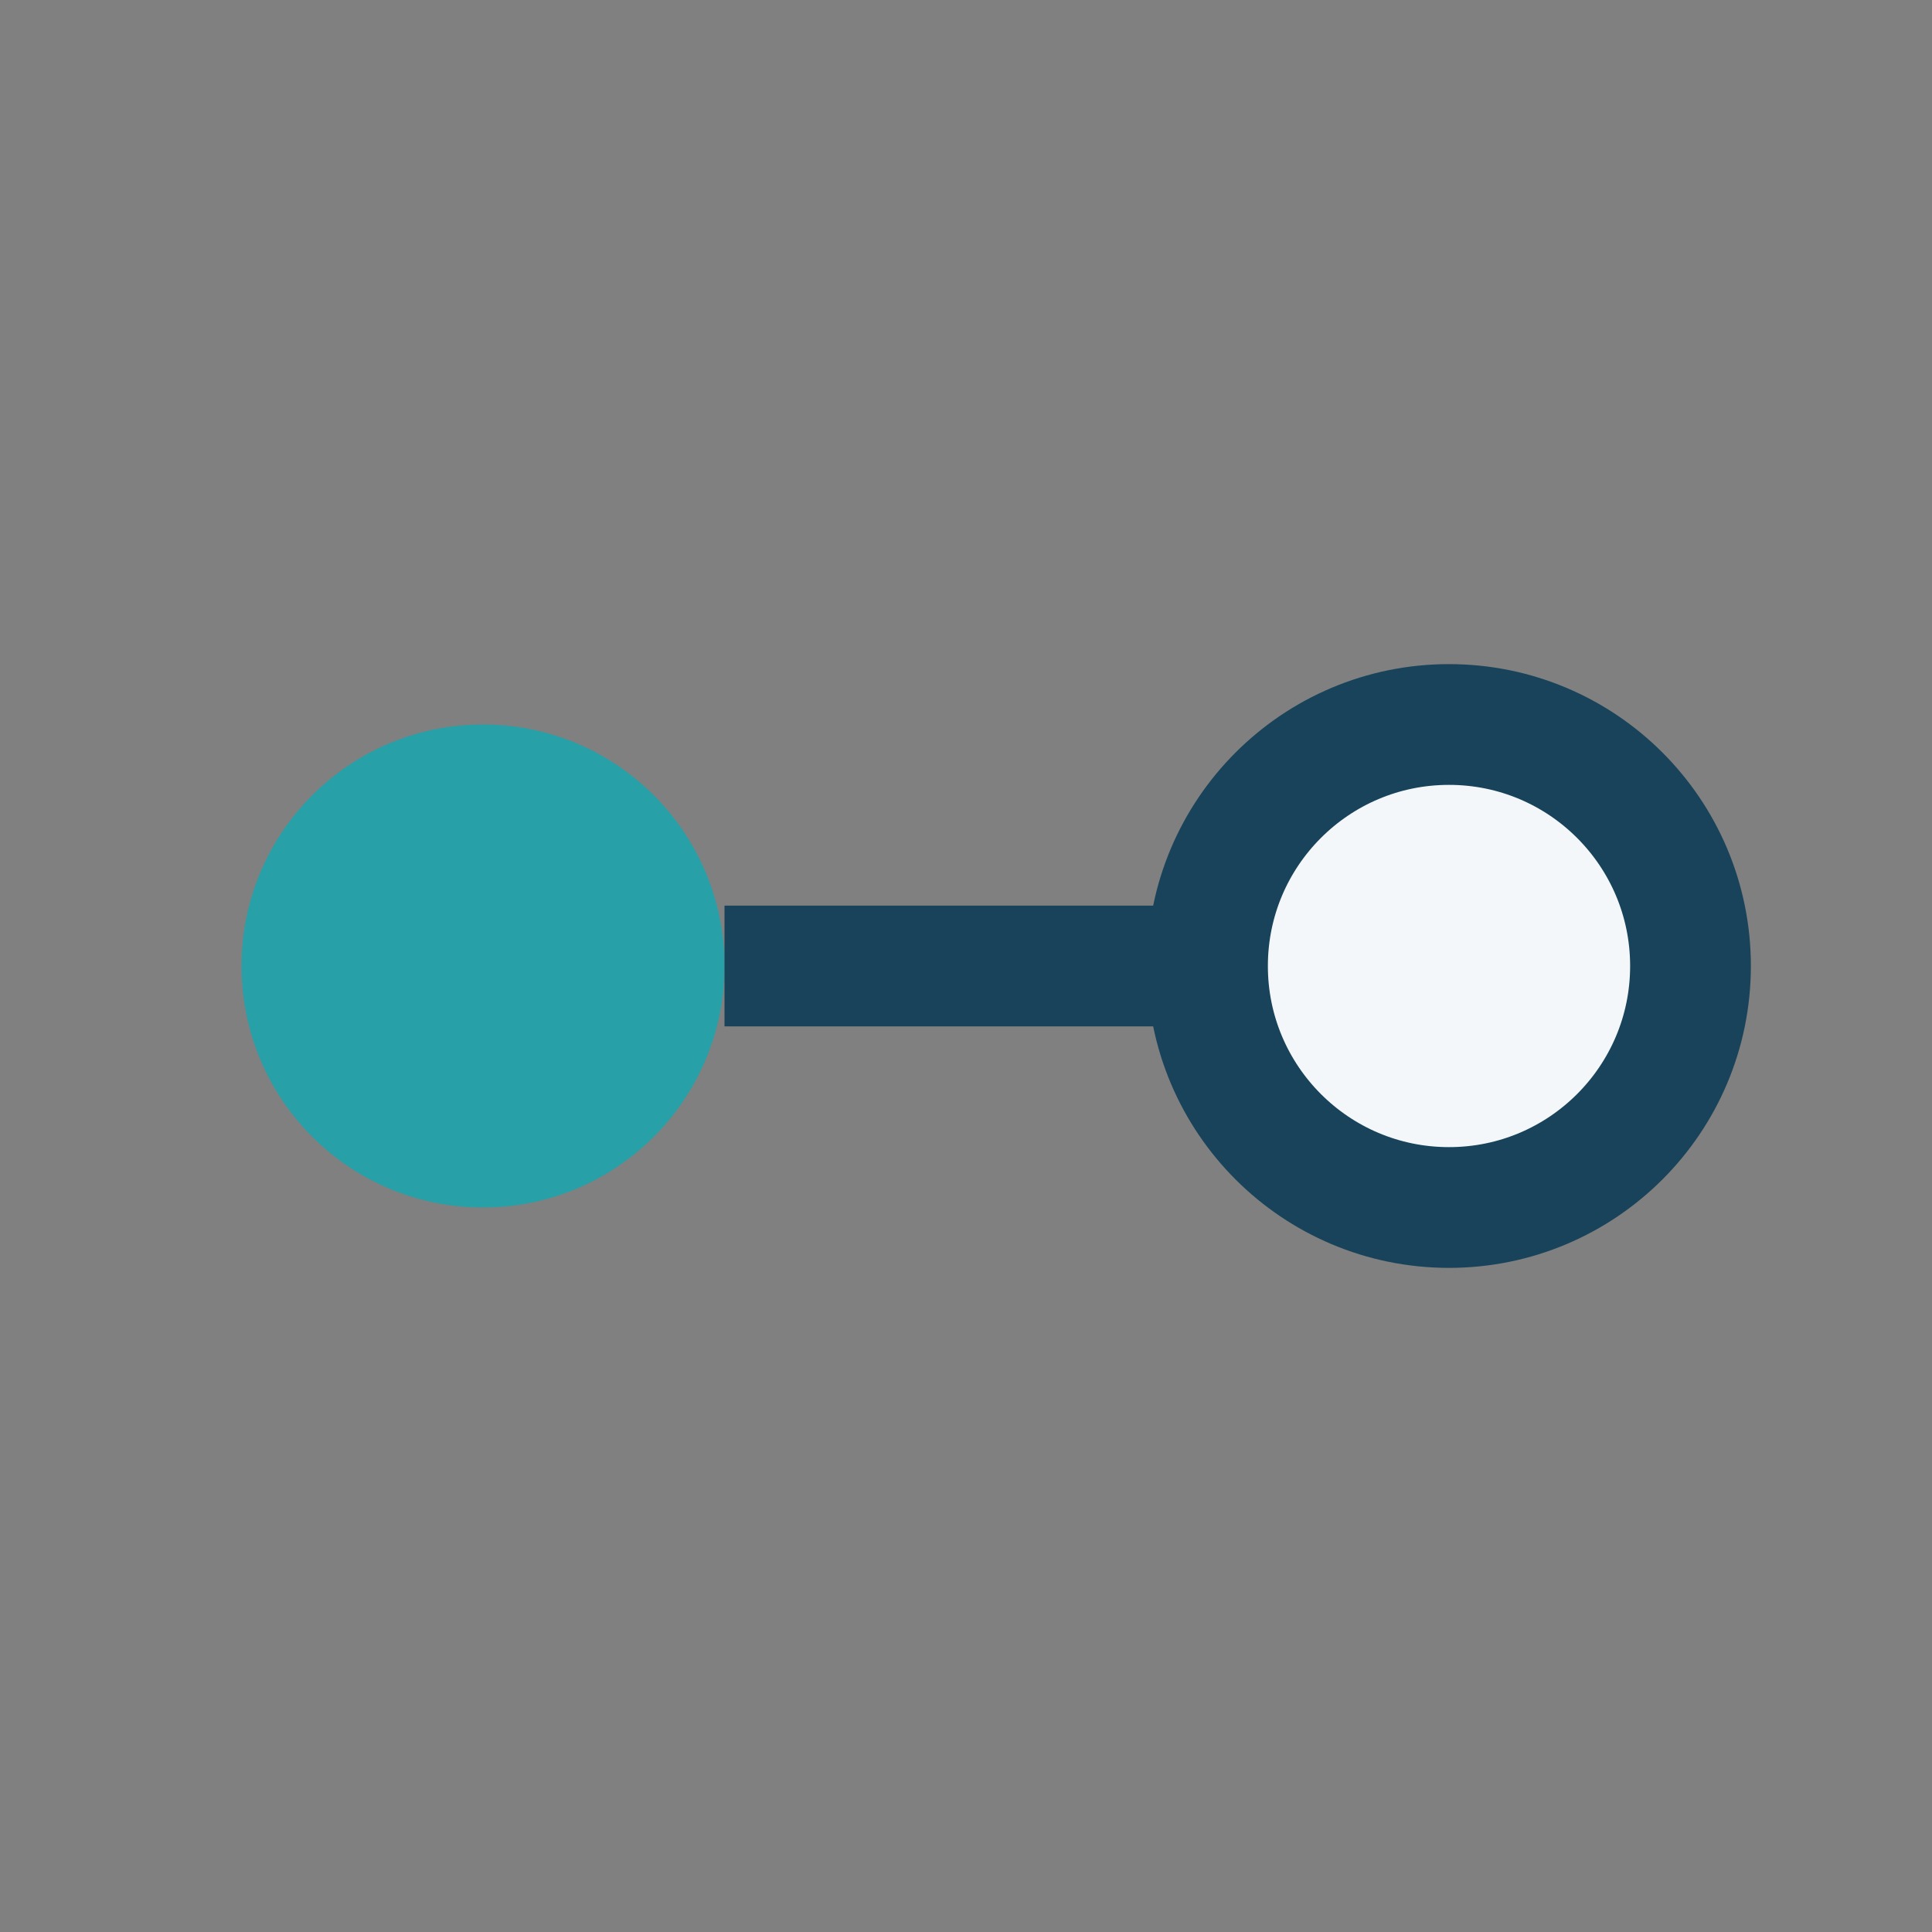 <?xml version="1.0" encoding="UTF-8"?>
<svg xmlns="http://www.w3.org/2000/svg" width="32" height="32" viewBox="0 0 32 32"><rect x="0" y="0" width="32" height="32" fill="#808080" stroke="none"/><circle cx="8" cy="16" r="4" fill="#27A0A8"/><circle cx="24" cy="16" r="4" fill="#F4F7FA" stroke="#18435A" stroke-width="2"/><path d="M12 16h8" stroke="#18435A" stroke-width="2"/></svg>